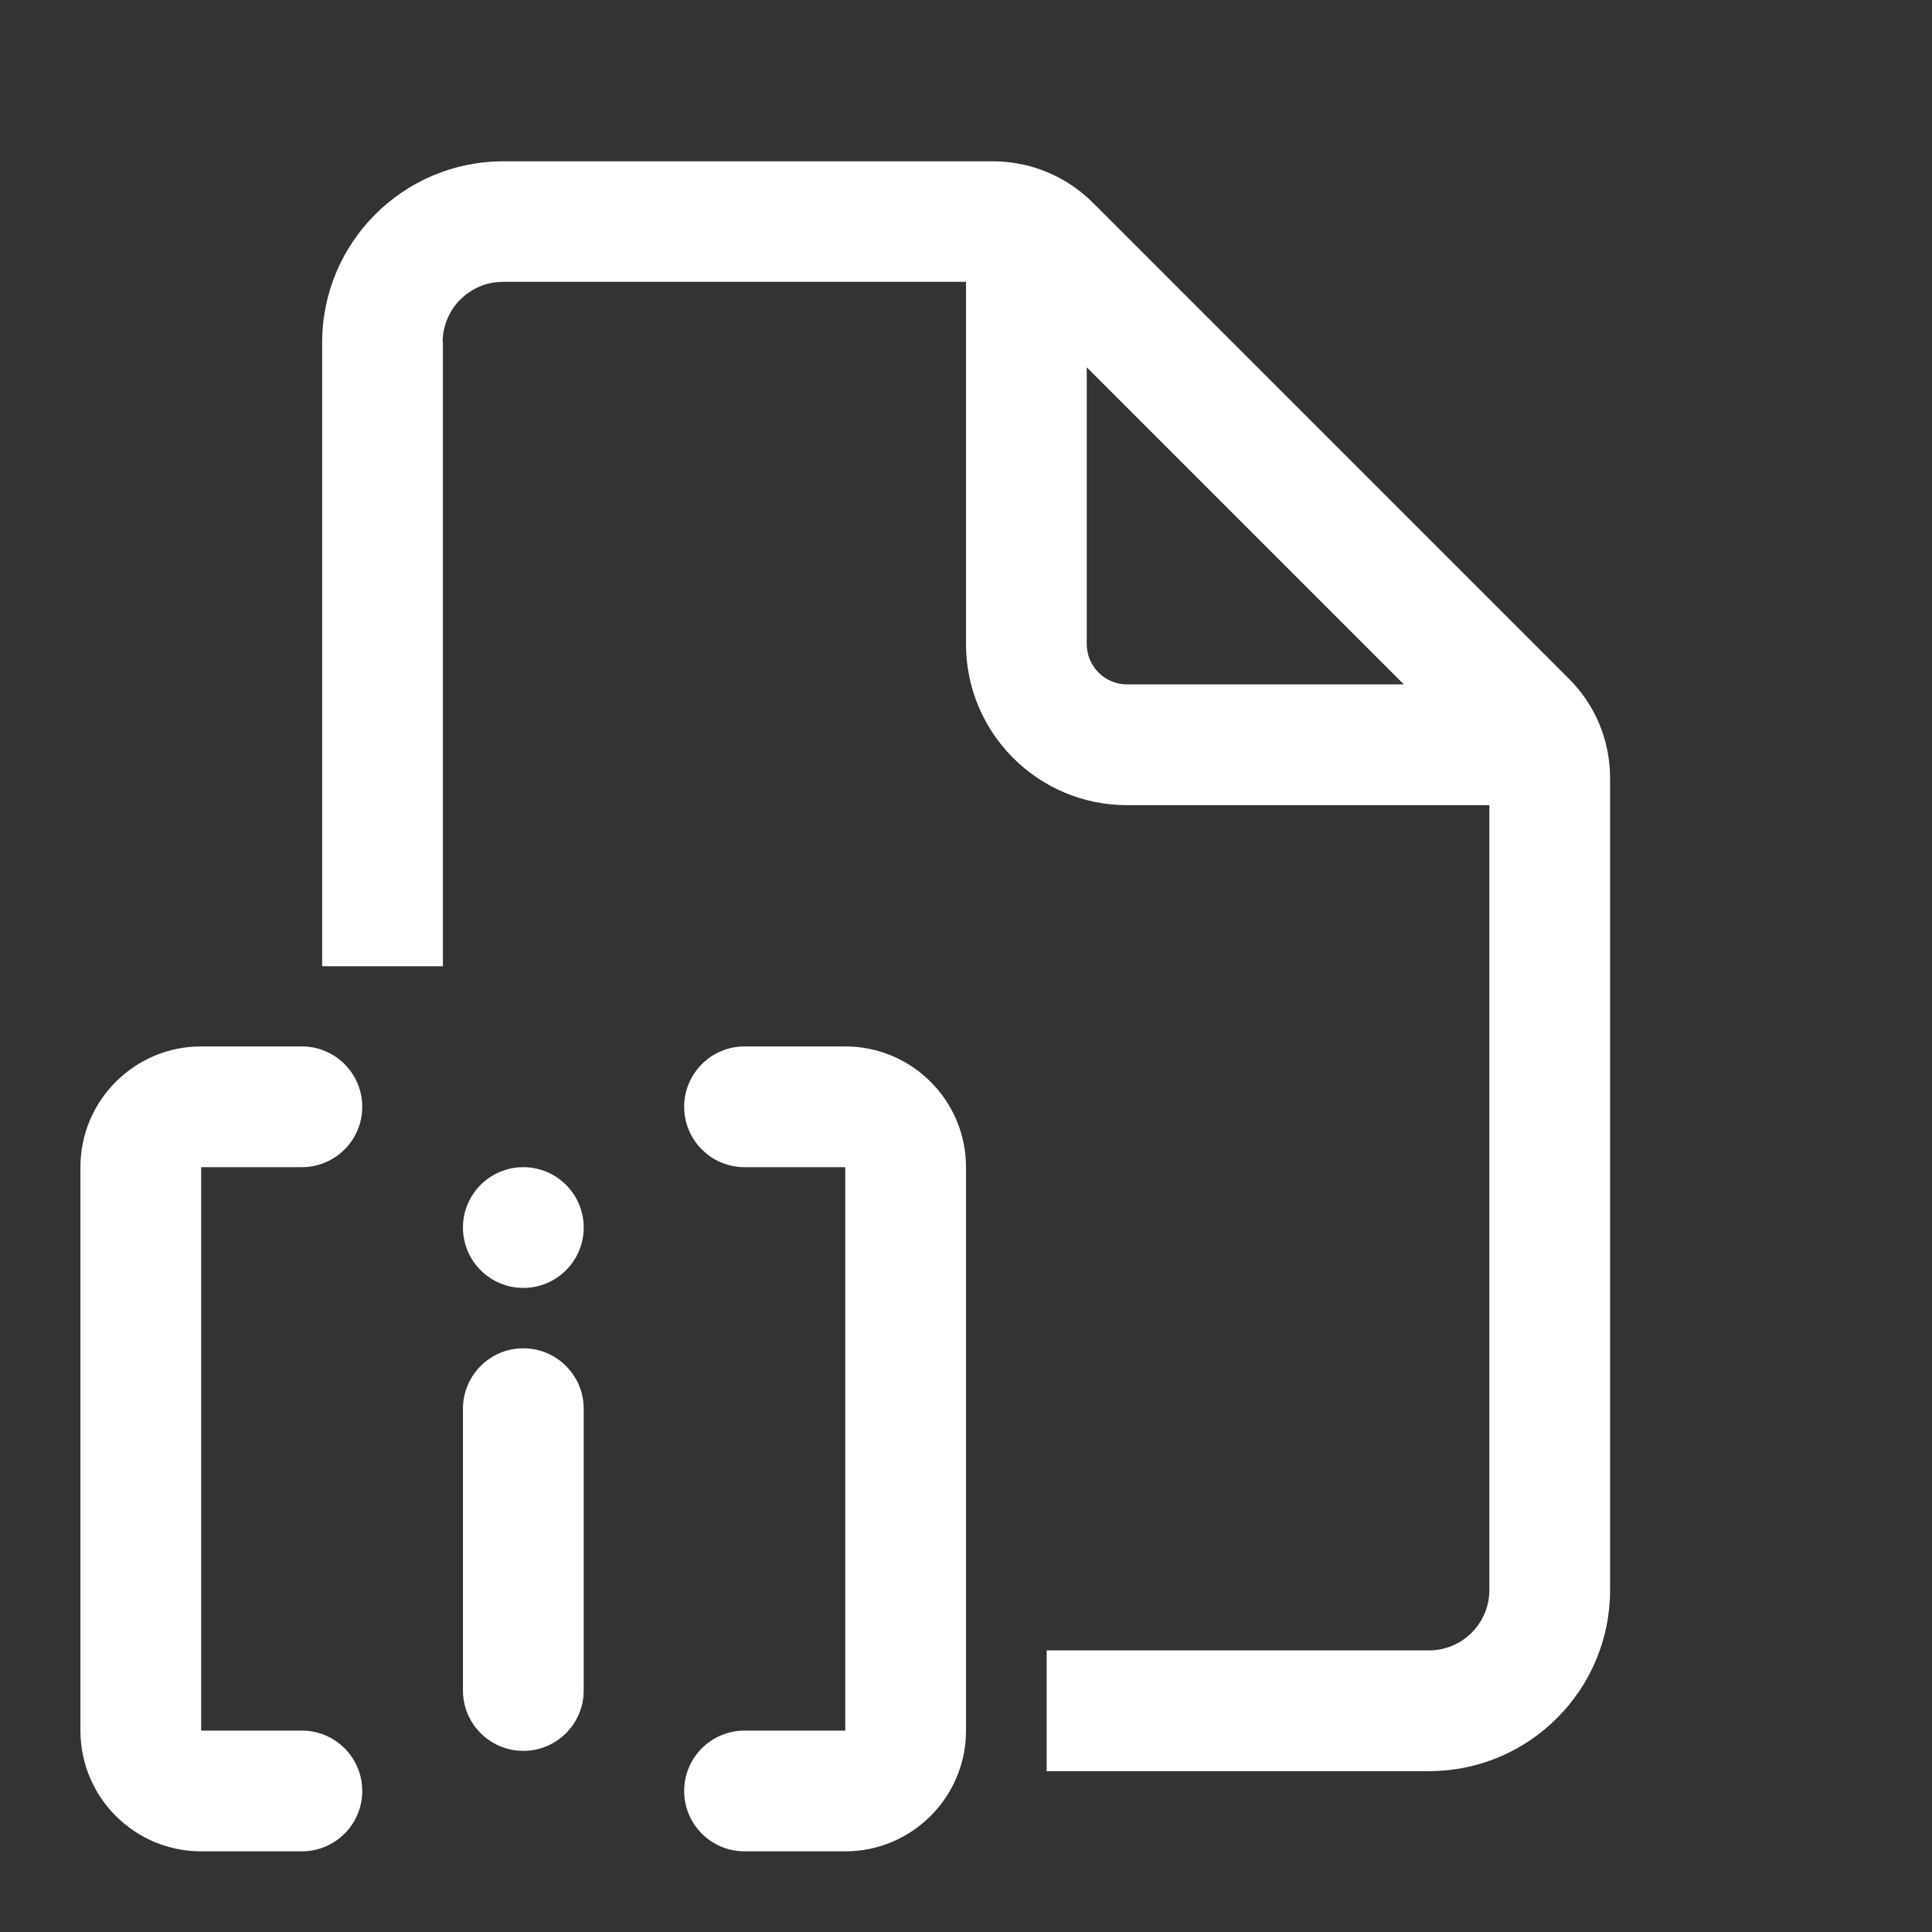 <?xml version="1.0" encoding="UTF-8"?>
<svg xmlns="http://www.w3.org/2000/svg" version="1.1" viewBox="0 0 800 800">
  <rect x="0" y="0" width="800" height="800" fill="#333333" stroke="none"/>
  <defs>
    <style>
      .cls-1 {
        fill: #fff;
      }
    </style>
  </defs>
  <!-- Generator: Adobe Illustrator 28.6.0, SVG Export Plug-In . SVG Version: 1.2.0 Build 709)  -->
  <g>
    <g id="_圖層_1" data-name="圖層_1">
      <path class="cls-1" d="M183.3,141.7c0-13.8,11.2-25,25-25h191.7v150c0,36.8,29.8,66.7,66.7,66.7h150v325c0,13.8-11.2,25-25,25h-158.3v50h158.3c41.4,0,75-33.6,75-75v-336.2c0-15.5-6.1-30.3-17.1-41.2l-197.1-197.1c-10.9-10.9-25.8-17.1-41.2-17.1h-202.9c-41.4,0-75,33.6-75,75v258.3h50V141.7ZM450,266.7v-114.6l131.3,131.3h-114.6c-9.2,0-16.7-7.5-16.7-16.7Z"/>
      <path class="cls-1" d="M150,458.3c0,13.8-11.2,25-25,25h-41.7v233.3h41.7c13.8,0,25,11.2,25,25s-11.2,25-25,25h-41.7c-27.6,0-50-22.4-50-50v-233.3c0-27.6,22.4-50,50-50h41.7c13.8,0,25,11.2,25,25Z"/>
      <path class="cls-1" d="M308.3,483.3c-13.8,0-25-11.2-25-25s11.2-25,25-25h41.7c27.6,0,50,22.4,50,50v233.3c0,27.6-22.4,50-50,50h-41.7c-13.8,0-25-11.2-25-25s11.2-25,25-25h41.7v-233.3h-41.7Z"/>
      <path class="cls-1" d="M216.7,558.3c13.8,0,25,11.2,25,25v116.7c0,13.8-11.2,25-25,25s-25-11.2-25-25v-116.7c0-13.8,11.2-25,25-25Z"/>
      <path class="cls-1" d="M216.7,533.3c13.8,0,25-11.2,25-25s-11.2-25-25-25-25,11.2-25,25,11.2,25,25,25Z"/>
    </g>
  </g>
</svg>